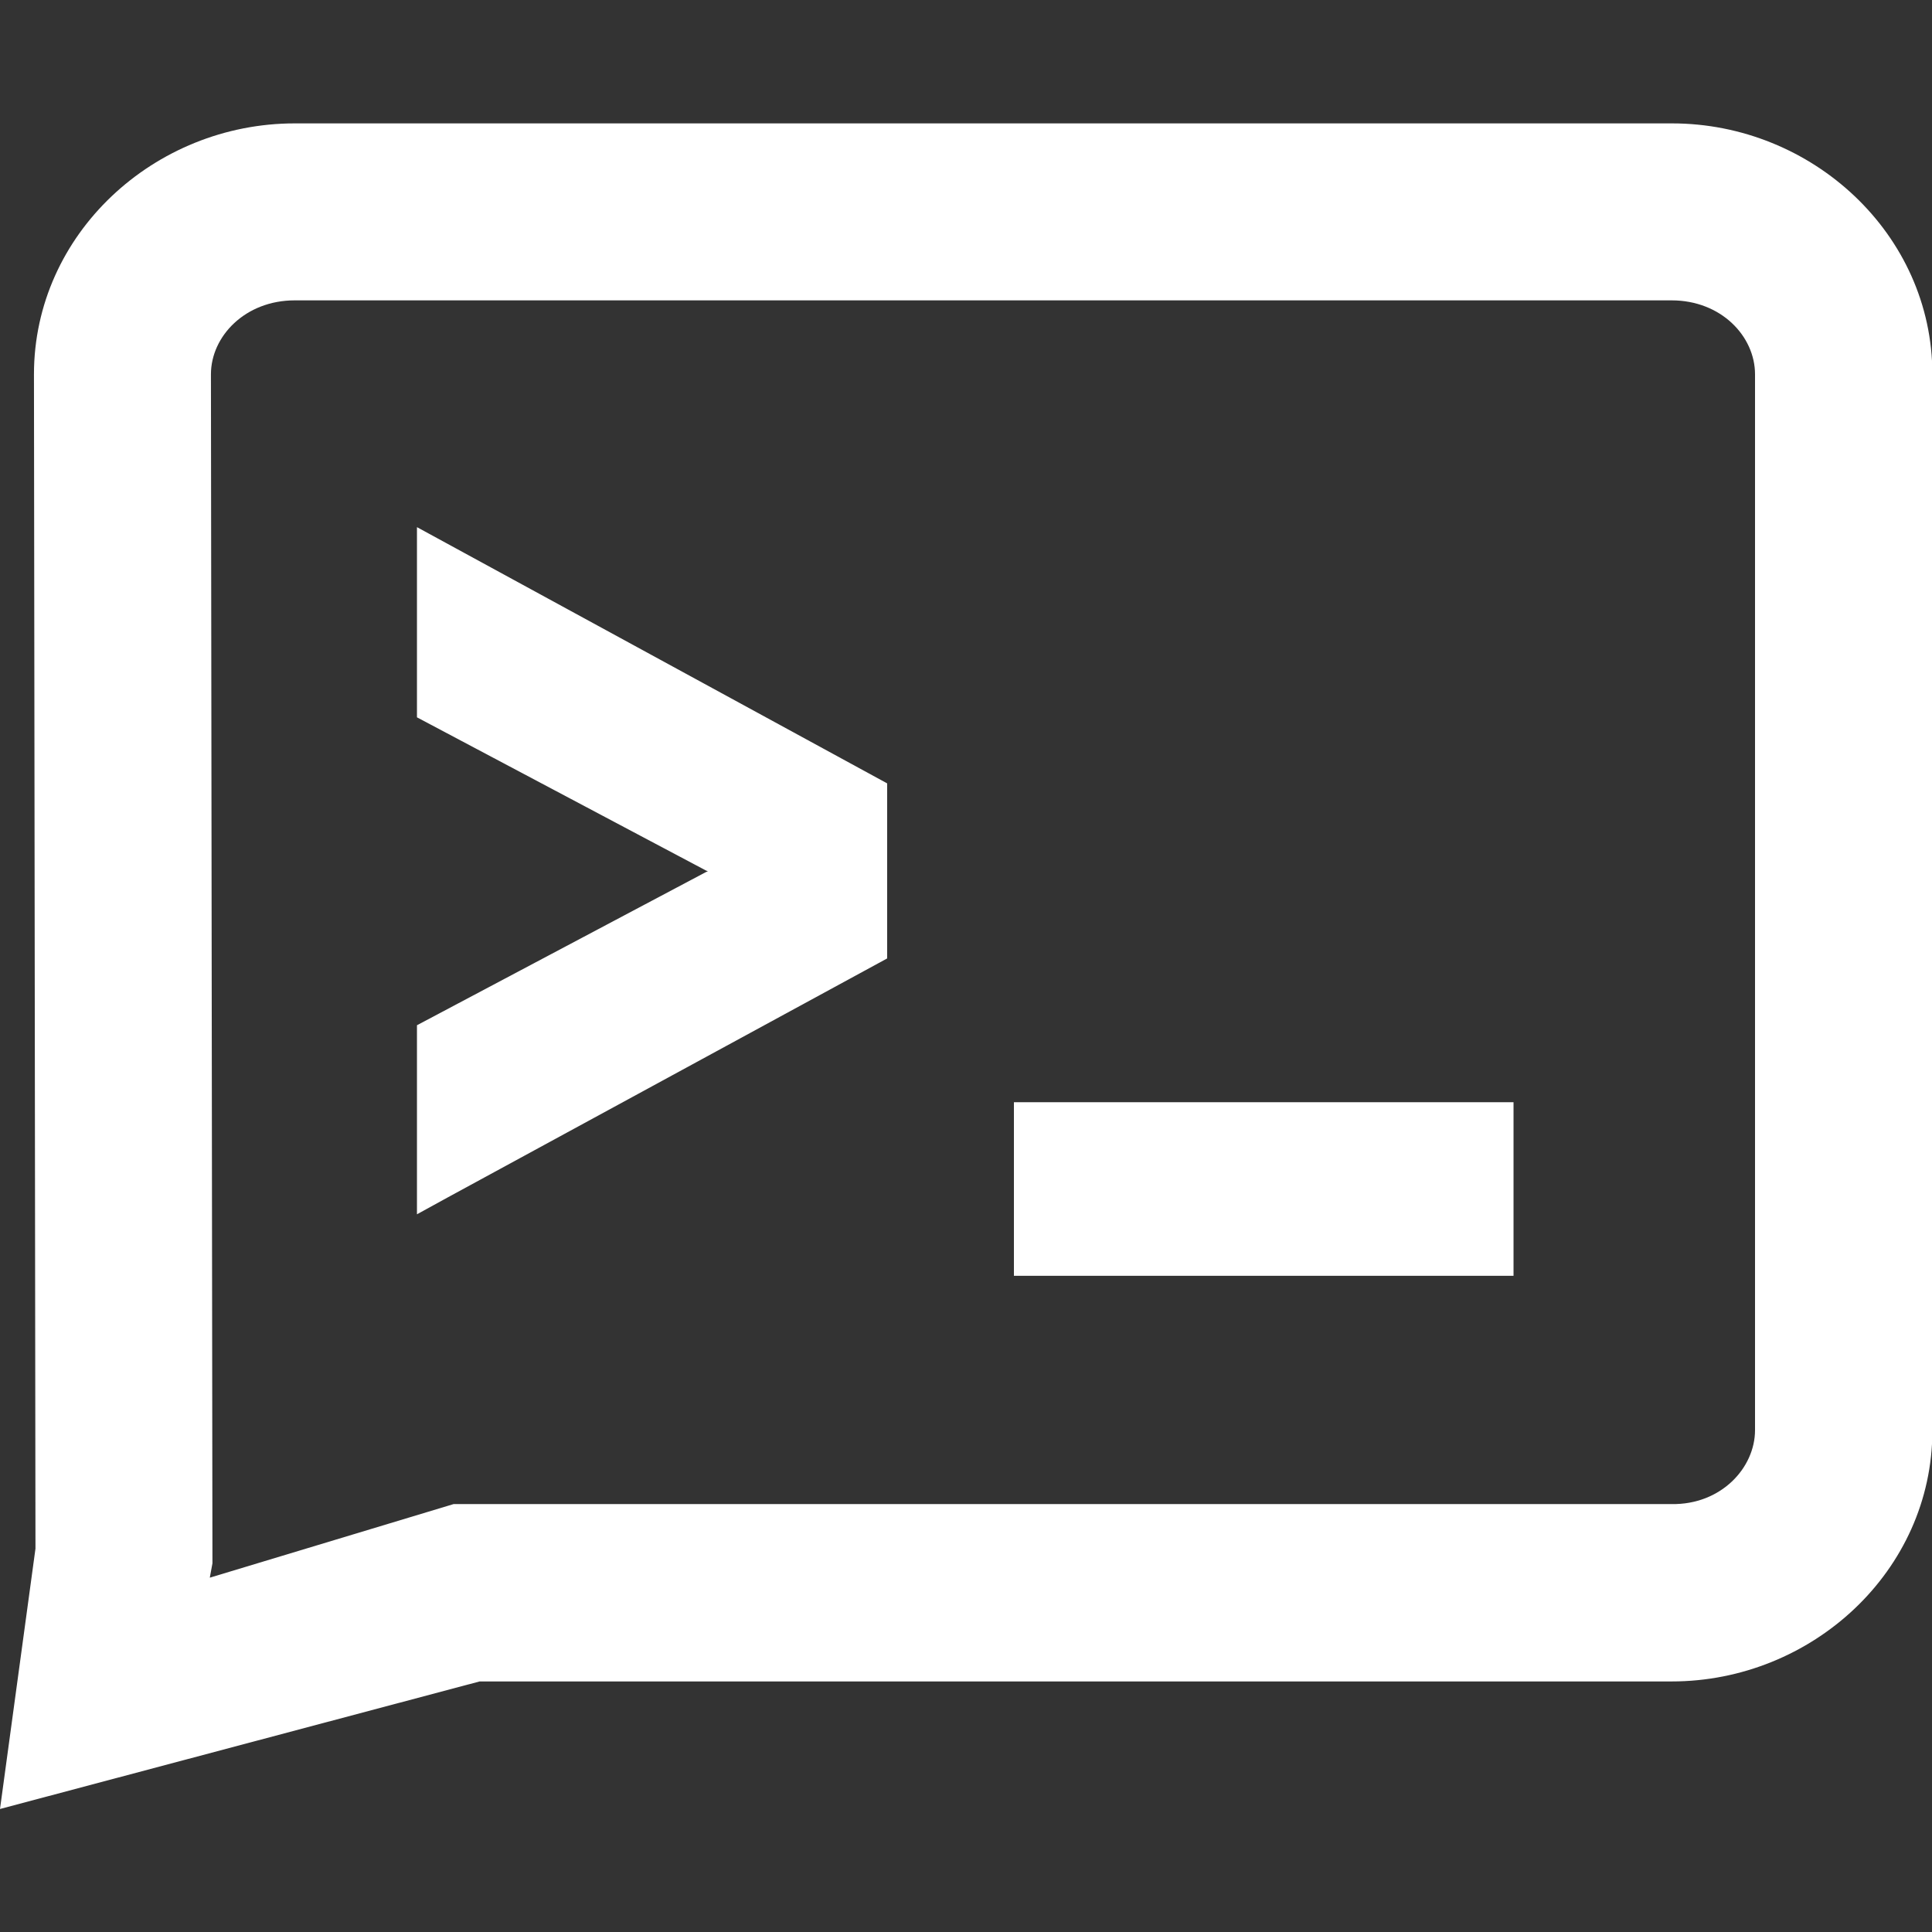 <?xml version="1.0" encoding="utf-8"?>
<!-- Generator: Adobe Illustrator 27.7.0, SVG Export Plug-In . SVG Version: 6.00 Build 0)  -->
<svg version="1.1" id="Layer_1" xmlns="http://www.w3.org/2000/svg" xmlns:xlink="http://www.w3.org/1999/xlink" x="0px" y="0px"
	 viewBox="0 0 512 512" style="enable-background:new 0 0 512 512;" xml:space="preserve">
<rect x="0" y="0" width="512" height="512" fill="#333333" stroke="none"/>
<style type="text/css">
	.st0{fill:#FFFFFF;}
</style>
<g>
	<path class="st0" d="M78.1,32.7C40.9,32.7,9,62,9,99.2l0,0l0.4,311.2l-9.4,69l127.1-33.8H443c37.2,0,69.1-29.3,69.1-66.5V99.2
		c0-37.2-31.9-66.5-69-66.5l0,0L78.1,32.7z M78.1,79.6H443c13.1,0,22.1,9.5,22.1,19.6V379c0,10-9,19.8-22.1,19.6H120.2l-64.6,19.5
		l0.7-3.8L55.9,99.2C55.9,89.1,65,79.6,78.1,79.6z"/>
	<g>
		<path class="st0" d="M116.4,310.9v-34.8l73.1-38.7c2.4-1.2,4.6-2.1,6.8-2.7c2.3-0.8,4.5-1.4,6.3-1.8l6-0.6V230c-2-0.2-4-0.6-6-1.2
			c-1.9-0.4-4-0.9-6.3-1.5c-2.2-0.8-4.5-1.8-6.8-3l-73.1-38.7v-35.1l113,61.5v37.4L116.4,310.9z"/>
		<path class="st0" d="M110.5,139.7v50.4l76.6,40.6l0.5,0.2l-0.5,0.2l-76.6,40.6v50.1l8.2-4.5L235.1,254v-46.4L110.5,139.7z
			 M122.3,161.4l101.2,55.1V245l-101.2,55.1v-19.4l69.6-36.8l0.1-0.1c1.9-1,3.8-1.7,5.8-2.3h0.1l0.2-0.1c2.1-0.7,3.9-1.2,5.5-1.6
			l11.1-1.1v-15.2l-5.4-0.5c-1.7-0.2-3.5-0.5-5.1-1.1H204l-0.2-0.1c-2-0.4-3.9-0.9-5.9-1.4c-2-0.7-4-1.6-5.9-2.6l-0.1-0.1L122.3,181
			V161.4z"/>
	</g>
	<g>
		<path class="st0" d="M274.6,298.8h120.7v32.6H274.6V298.8z"/>
		<path class="st0" d="M268.7,292.1v46h132.4v-46H268.7z M280.4,305.5h109v19.2h-109V305.5z"/>
	</g>
</g>
</svg>
